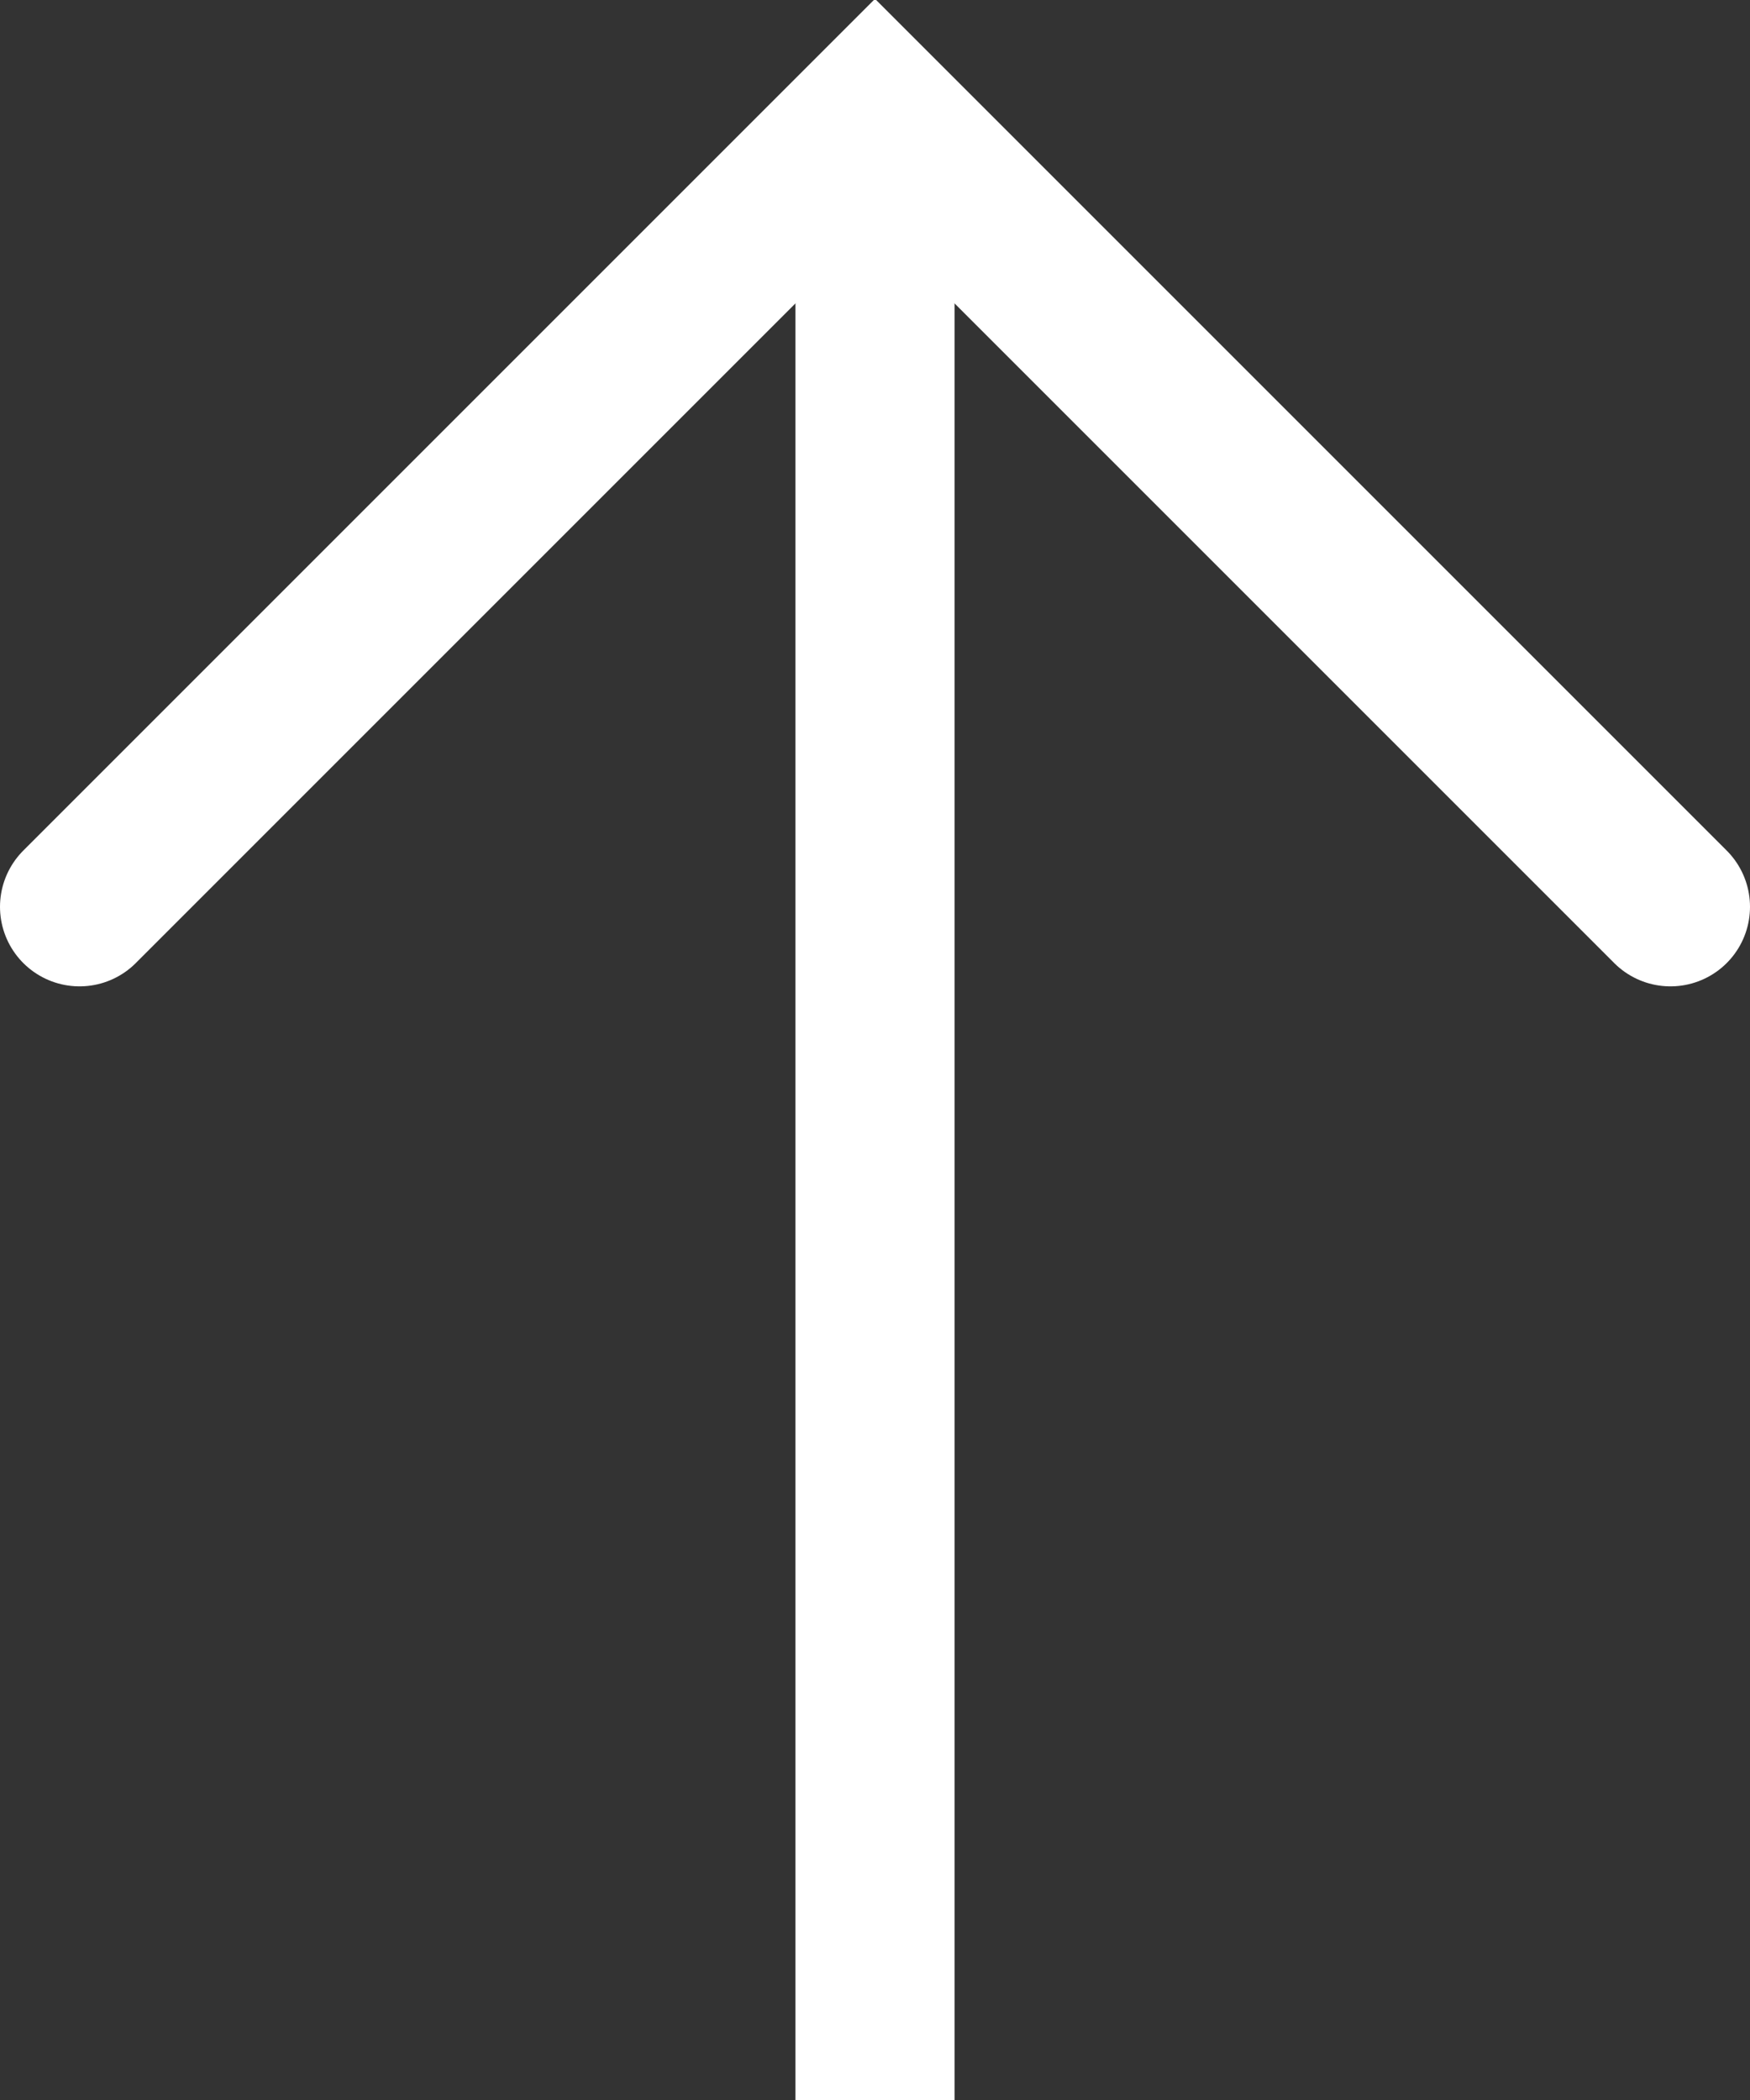 <svg xmlns="http://www.w3.org/2000/svg" viewBox="0 0 22 26.4"><rect x="0" y="0" width="22" height="26.4" fill="#333333" stroke="none"/><defs><style>.a,.b{fill:none;stroke:#fff;stroke-miterlimit:10;stroke-width:2px;}.b{stroke-linecap:round;}</style></defs><line class="a" x1="11" y1="26.4" x2="11" y2="1.4"/><polyline class="b" points="1 11.4 11 1.4 21 11.4"/></svg>